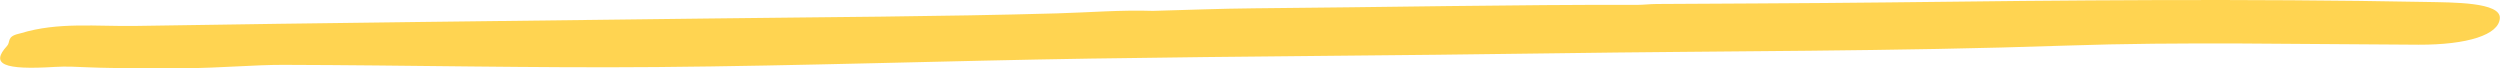<svg xmlns="http://www.w3.org/2000/svg" width="550" height="15" fill="none"><path fill="#FFD451" d="M364.5.878c7.495-.06 34.033-.144 51.045-.35 39.368-.48 78.745-.85 118.024-.102 6.137.118 16.574.034 16.399 3.564-.184 3.674-7.148 5.879-17.854 5.845-25.914-.088-51.962-.686-77.734.2-37.701 1.293-75.356 1.15-113.026 1.699-33.825.493-67.665.627-101.487 1.154-31.772.493-63.525 1.597-95.288 1.865-27.414.23-54.823-.418-82.25-.484-6.456-.015-14.22.711-21.299.724-5.852.01-15.611.075-21.412-.175-2.503-.109-5.104-.252-7.553-.096-11.254.698-14.242-.55-10.513-4.616.822-.895-.147-2.046 2.571-2.679.114-.025.337-.078.438-.112 8.234-2.523 16.715-1.47 25.249-1.61 41.877-.676 83.766-1.11 125.65-1.63 25.699-.322 51.431-.412 77.078-1.133 7.023-.196 14.043-.789 21.176-.548h-.123c7.437-.194 14.877-.503 22.313-.565 28.141-.234 57.526-.826 84.533-.764 1.063 0 2.497-.175 4.063-.187Z"></path></svg>